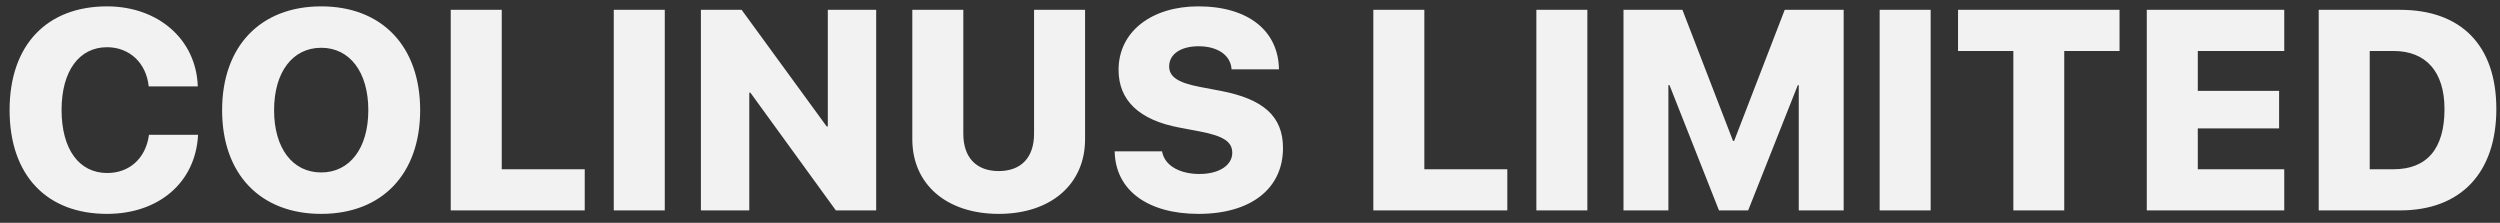 <svg width="202" height="18" viewBox="0 0 202 18" fill="none" xmlns="http://www.w3.org/2000/svg">
<rect x="0" y="0" width="202" height="18" fill="#333333" stroke="none"/>
<path d="M8.647 17.281C12.825 17.281 15.812 14.743 16.003 10.891H12.039C11.781 12.789 10.467 13.979 8.659 13.979C6.39 13.979 4.975 12.059 4.975 8.88C4.975 5.736 6.401 3.815 8.647 3.815C10.456 3.815 11.815 5.073 12.017 6.982H15.981C15.857 3.153 12.747 0.514 8.647 0.514C3.818 0.514 0.775 3.602 0.775 8.892C0.775 14.192 3.796 17.281 8.647 17.281ZM25.953 0.514C21.045 0.514 17.946 3.737 17.946 8.903C17.946 14.069 21.034 17.281 25.953 17.281C30.861 17.281 33.949 14.069 33.949 8.903C33.949 3.737 30.861 0.514 25.953 0.514ZM25.953 3.86C28.255 3.86 29.76 5.814 29.76 8.903C29.76 11.98 28.255 13.934 25.953 13.934C23.64 13.934 22.146 11.98 22.146 8.903C22.146 5.814 23.651 3.86 25.953 3.86ZM47.246 13.676H40.541V0.794H36.419V17H47.246V13.676ZM53.714 17V0.794H49.592V17H53.714ZM60.542 17V7.488H60.632L67.538 17H70.795V0.794H66.887V10.217H66.797L59.924 0.794H56.633V17H60.542ZM77.836 0.794H73.715V11.25C73.715 14.889 76.477 17.281 80.7 17.281C84.911 17.281 87.674 14.889 87.674 11.25V0.794H83.552V10.812C83.552 12.699 82.531 13.822 80.7 13.822C78.858 13.822 77.836 12.699 77.836 10.812V0.794ZM90.066 12.227C90.122 15.416 92.795 17.281 96.838 17.281C101.116 17.281 103.666 15.214 103.666 11.957C103.666 9.408 102.093 8.004 98.635 7.342L96.972 7.027C95.209 6.69 94.468 6.219 94.468 5.365C94.468 4.411 95.355 3.737 96.849 3.737C98.343 3.737 99.443 4.433 99.51 5.601H103.34C103.295 2.513 100.892 0.514 96.815 0.514C93.087 0.514 90.38 2.524 90.38 5.646C90.38 8.117 92.053 9.7 95.288 10.307L96.95 10.621C98.87 10.992 99.567 11.452 99.567 12.351C99.567 13.339 98.522 14.058 96.916 14.058C95.333 14.058 94.086 13.384 93.895 12.227H90.066ZM121.791 13.676H115.086V0.794H110.965V17H121.791V13.676ZM128.259 17V0.794H124.138V17H128.259ZM148.968 17V0.794H144.206L140.118 11.385H140.028L135.94 0.794H131.179V17H134.806V6.881H134.896L138.894 17H141.252L145.262 6.881H145.34V17H148.968ZM155.997 17V0.794H151.876V17H155.997ZM166.79 17V4.119H171.259V0.794H158.209V4.119H162.679V17H166.79ZM184.567 13.676H177.582V10.374H184.151V7.342H177.582V4.119H184.567V0.794H173.46V17H184.567V13.676ZM187.352 0.794V17H193.933C198.818 17 201.704 13.979 201.704 8.802C201.704 3.636 198.829 0.794 193.933 0.794H187.352ZM191.473 4.119H193.394C195.999 4.119 197.515 5.77 197.515 8.813C197.515 12.047 196.078 13.676 193.394 13.676H191.473V4.119Z" fill="#F2F2F2"/>
</svg>
